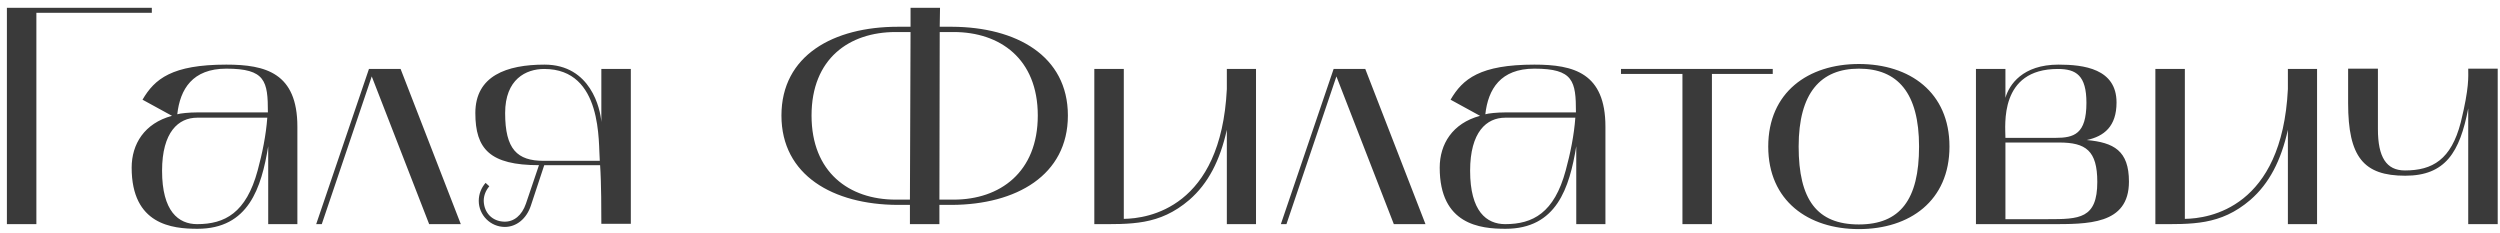<?xml version="1.0" encoding="UTF-8"?> <svg xmlns="http://www.w3.org/2000/svg" width="290" height="27" viewBox="0 0 290 27" fill="none"> <path d="M17.612 0.908H0.8V26H4.22V1.484H17.612V0.908ZM22.904 26.54C28.844 26.54 30.32 21.788 31.112 16.964V26H34.496V14.696C34.496 8.468 30.824 7.496 26.252 7.496C19.952 7.496 17.936 9.152 16.532 11.564L19.952 13.436C16.748 14.3 15.272 16.712 15.272 19.448C15.272 26.072 19.988 26.54 22.904 26.54ZM22.868 13.652H31.004C30.86 15.668 30.428 17.792 29.888 19.772C28.556 24.704 26.072 26 22.868 26C20.708 26 18.8 24.524 18.8 19.808C18.8 15.308 20.708 13.652 22.868 13.652ZM20.564 13.256C20.888 10.34 22.328 7.964 26.252 7.964C30.788 7.964 31.076 9.404 31.076 13.04H22.868C21.932 13.04 20.888 13.148 20.564 13.256ZM37.326 26L43.122 8.864L49.782 26H53.454L46.47 8H42.798L36.678 26H37.326ZM62.52 19.16L61.008 23.624C60.54 24.992 59.604 25.748 58.488 25.712C57.12 25.676 56.148 24.704 56.112 23.3C56.112 22.652 56.364 22.076 56.76 21.608L56.328 21.212C55.824 21.788 55.536 22.508 55.536 23.3C55.536 24.956 56.904 26.324 58.56 26.324C59.892 26.324 61.08 25.388 61.584 23.84L63.132 19.16H69.612C69.756 21.14 69.756 24.704 69.756 25.964H73.176V8H69.756V14.156C69.648 12.644 68.532 7.496 63.168 7.496C58.776 7.496 55.14 8.792 55.14 13.112C55.14 17.288 56.832 19.16 62.52 19.16ZM58.596 13.112C58.596 9.188 61.008 8 63.132 8C69.972 8 69.396 16.64 69.576 18.656H63.06C60 18.656 58.596 17.324 58.596 13.112ZM104.111 23.768H105.551V26H108.971V23.768H110.411C117.863 23.732 123.875 20.348 123.875 13.4C123.875 6.452 117.863 3.14 110.447 3.104H109.007L109.043 0.908H105.623V3.104H104.147C96.695 3.104 90.647 6.416 90.647 13.4C90.647 20.348 96.659 23.732 104.111 23.768ZM103.895 3.716H105.623L105.551 23.156H103.895C98.495 23.156 94.139 19.988 94.139 13.4C94.139 6.812 98.495 3.716 103.895 3.716ZM108.971 23.156L109.007 3.716H110.627C115.991 3.716 120.383 6.812 120.383 13.4C120.383 19.988 115.991 23.156 110.627 23.156H108.971ZM126.941 26C131.189 26 134.465 26.18 137.957 23.192C140.153 21.284 141.521 18.62 142.313 15.056V26H145.697V8H142.313V10.34C141.629 24.128 133.169 25.352 130.361 25.388V8H126.941V26ZM149.228 26L155.024 8.864L161.684 26H165.356L158.372 8H154.7L148.58 26H149.228ZM174.638 26.54C180.578 26.54 182.054 21.788 182.846 16.964V26H186.23V14.696C186.23 8.468 182.558 7.496 177.986 7.496C171.686 7.496 169.67 9.152 168.266 11.564L171.686 13.436C168.482 14.3 167.006 16.712 167.006 19.448C167.006 26.072 171.722 26.54 174.638 26.54ZM174.602 13.652H182.738C182.594 15.668 182.162 17.792 181.622 19.772C180.29 24.704 177.806 26 174.602 26C172.442 26 170.534 24.524 170.534 19.808C170.534 15.308 172.442 13.652 174.602 13.652ZM172.298 13.256C172.622 10.34 174.062 7.964 177.986 7.964C182.522 7.964 182.81 9.404 182.81 13.04H174.602C173.666 13.04 172.622 13.148 172.298 13.256ZM195.163 8.576V26H198.583V8.576H205.639V8H188.035V8.576H195.163ZM205.115 17C205.115 23.3 209.759 26.576 215.627 26.576C221.531 26.576 226.139 23.3 226.139 17C226.139 10.7 221.531 7.424 215.627 7.424C209.759 7.424 205.115 10.7 205.115 17ZM215.627 7.964C220.127 7.964 222.611 10.772 222.611 17C222.611 23.156 220.415 26.036 215.627 26.036C210.767 26.036 208.643 23.156 208.643 17C208.643 10.772 211.199 7.964 215.627 7.964ZM229.21 8V26H237.778C242.134 26 246.958 26.108 246.958 21.068C246.958 17.468 245.194 16.532 242.062 16.244C244.078 15.812 245.518 14.66 245.518 11.888C245.518 7.964 241.702 7.496 238.786 7.496C234.61 7.496 233.062 9.836 232.63 11.348V8H229.21ZM238.858 16.532C241.954 16.532 243.286 17.468 243.286 21.104C243.286 25.388 241.198 25.424 237.526 25.424H232.63V16.532H238.858ZM238.714 8C240.838 8 242.026 8.756 242.026 11.924C242.026 15.56 240.586 15.992 238.426 15.992H232.63C232.63 14.552 231.874 8 238.714 8ZM250.023 26C254.271 26 257.547 26.18 261.039 23.192C263.235 21.284 264.603 18.62 265.395 15.056V26H268.779V8H265.395V10.34C264.711 24.128 256.251 25.352 253.443 25.388V8H250.023V26ZM279.006 20.384C283.65 20.384 285.342 17.684 286.314 12.572V26H289.734V7.964H286.314C286.314 8.9 286.458 10.088 285.45 14.192C284.334 18.512 282.174 19.772 278.97 19.772C276.81 19.772 275.838 18.224 275.838 14.984V7.964H272.382V11.96C272.382 18.224 274.182 20.384 279.006 20.384Z" fill="#3A3A3A"></path> </svg> 